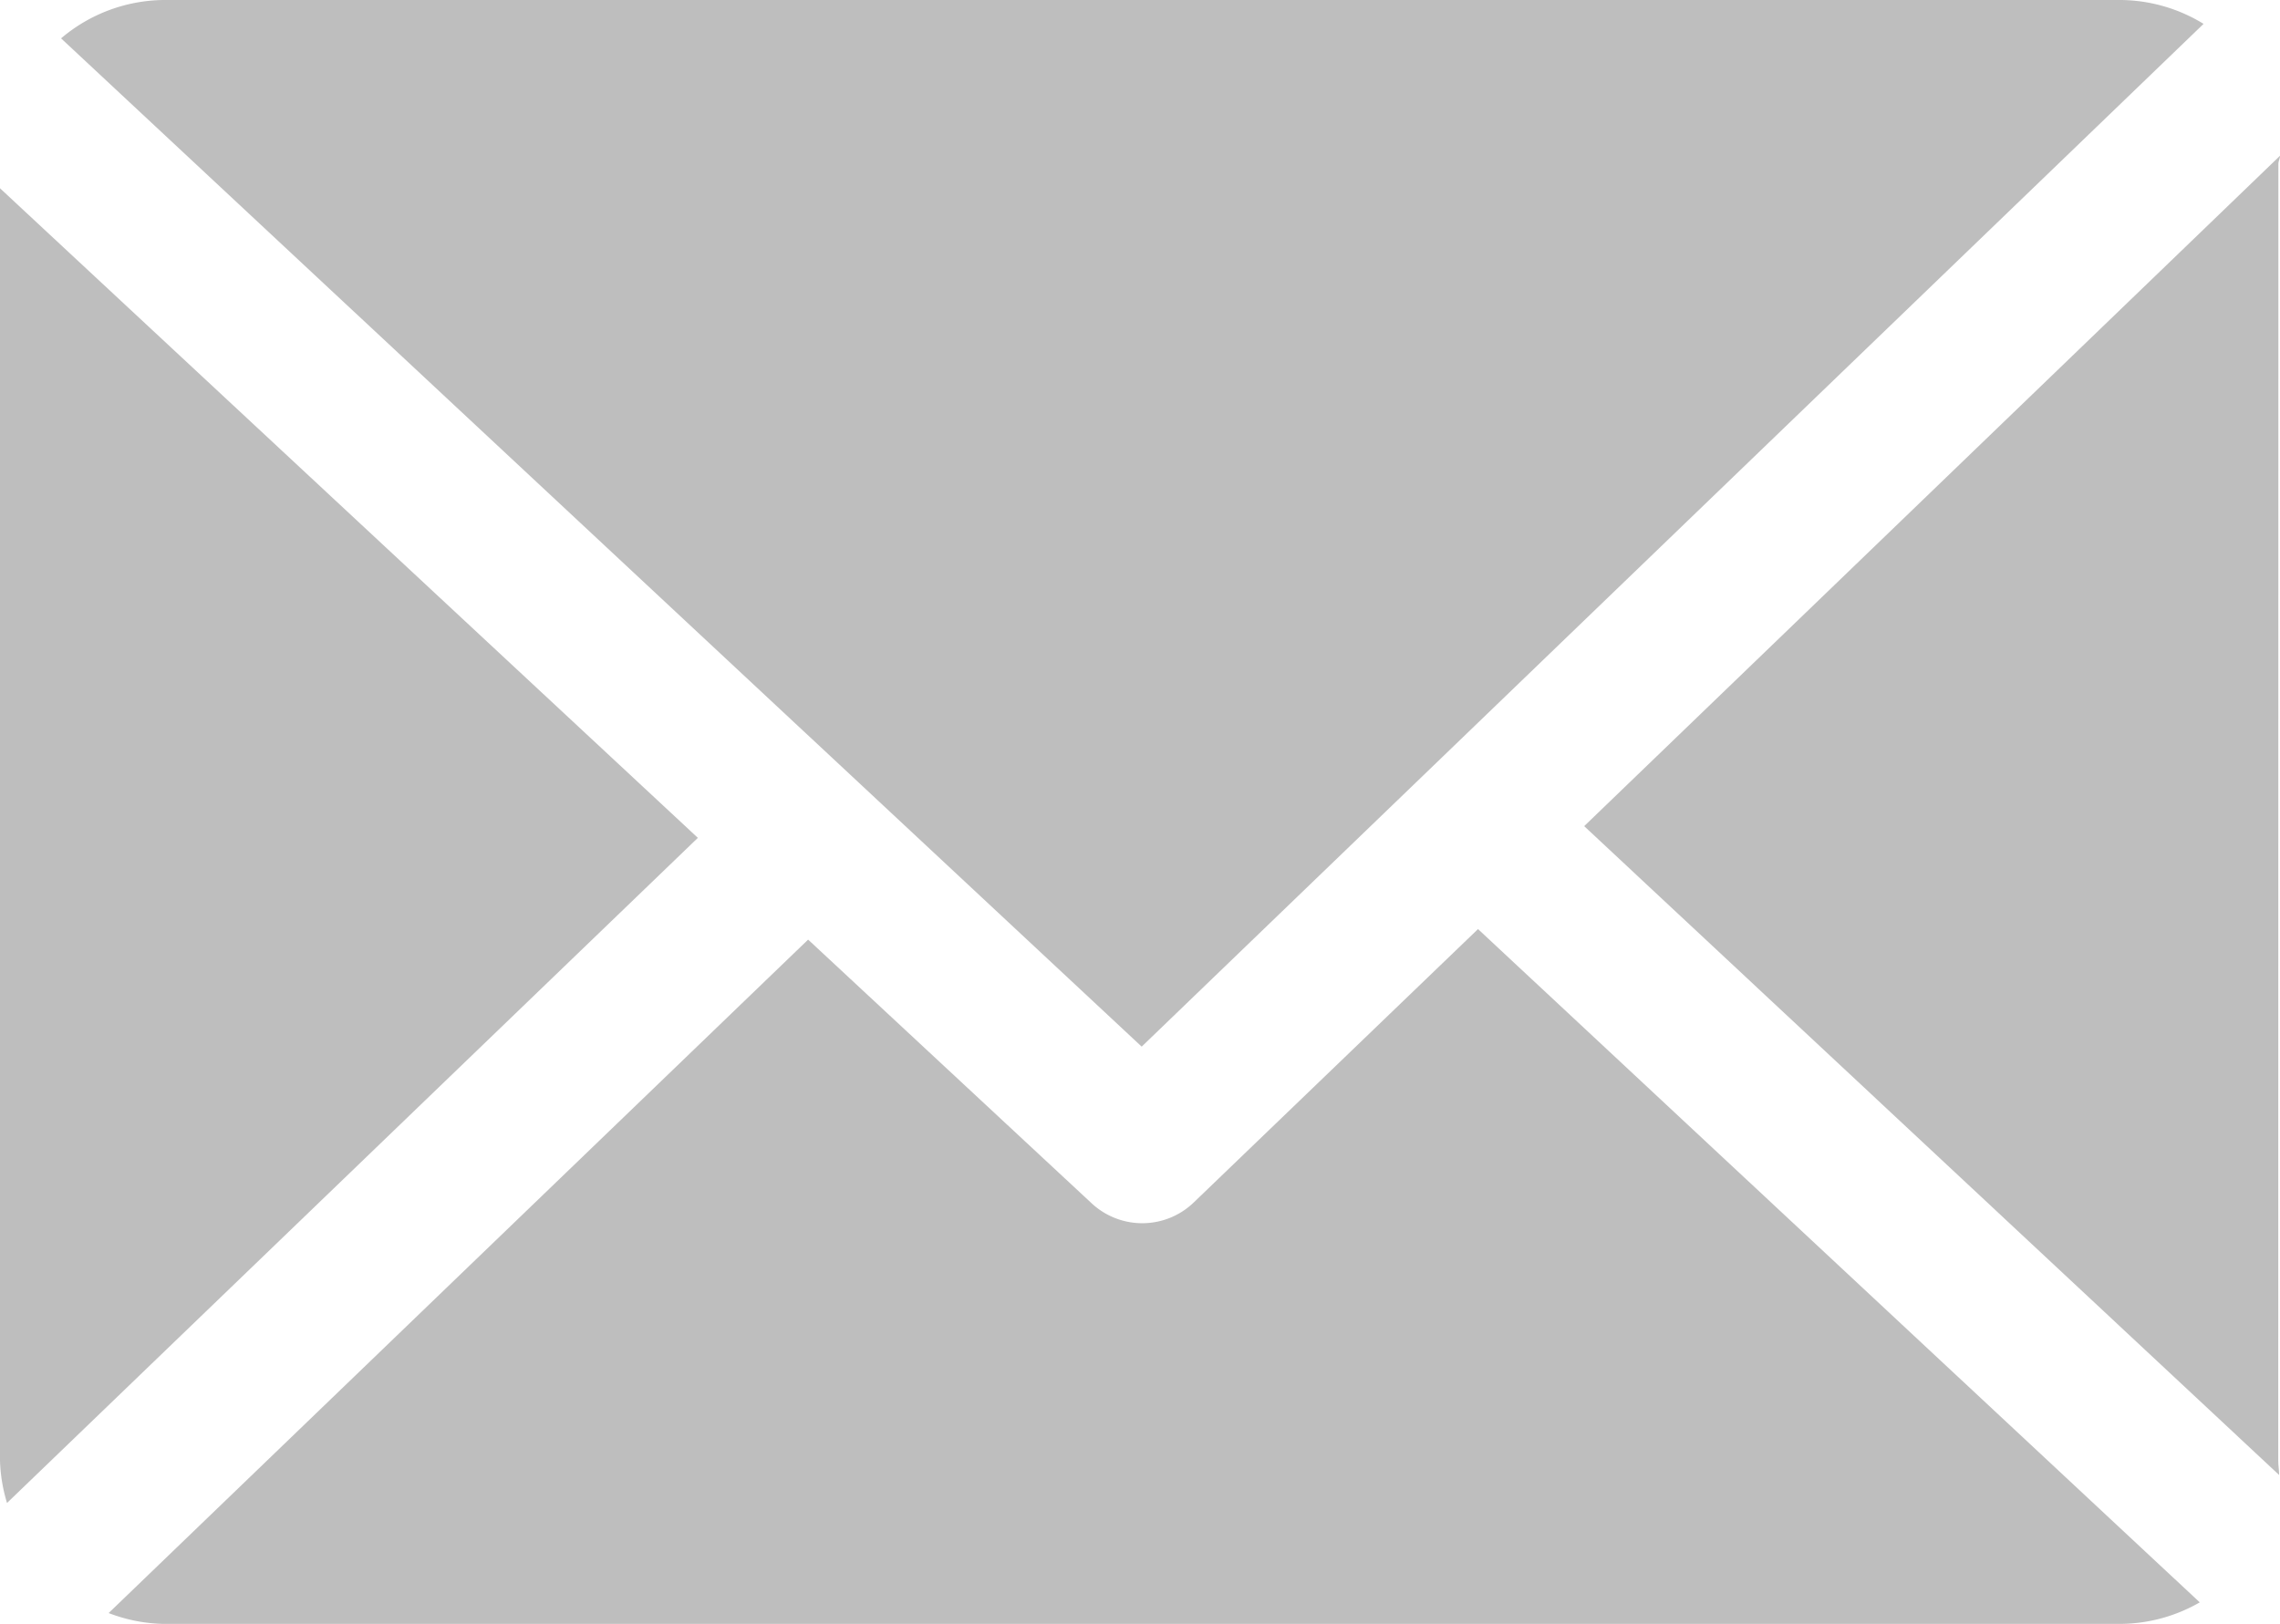 <svg xmlns="http://www.w3.org/2000/svg" width="15.571" height="11.095" viewBox="0 0 15.571 11.095">
  <g id="icon-mail" transform="translate(0 -33.085)">
    <path id="Path_15049" data-name="Path 15049" d="M164.669,48.859c0-.018.012-.035.011-.053l-4.752,4.579,4.746,4.432c0-.032-.006-.064-.006-.1Z" transform="translate(-149.109 -14.657)" fill="#bebebe"/>
    <path id="Path_15050" data-name="Path 15050" d="M20.359,126.9l-1.94,1.866a.507.507,0,0,1-.7.006l-1.935-1.8-4.777,4.6a1.1,1.1,0,0,0,.371.074H24.754a1.1,1.1,0,0,0,.534-.147Z" transform="translate(-10.265 -87.469)" fill="#bebebe"/>
    <path id="Path_15051" data-name="Path 15051" d="M13.512,40.234l7.252-6.986a1.1,1.1,0,0,0-.56-.163H6.832a1.1,1.1,0,0,0-.7.262Z" transform="translate(-5.715)" fill="#bebebe"/>
    <path id="Path_15052" data-name="Path 15052" d="M0,52.1v8.692a1.1,1.1,0,0,0,.048.288l4.718-4.543Z" transform="translate(0 -17.729)" fill="#bebebe"/>
  </g>
</svg>
